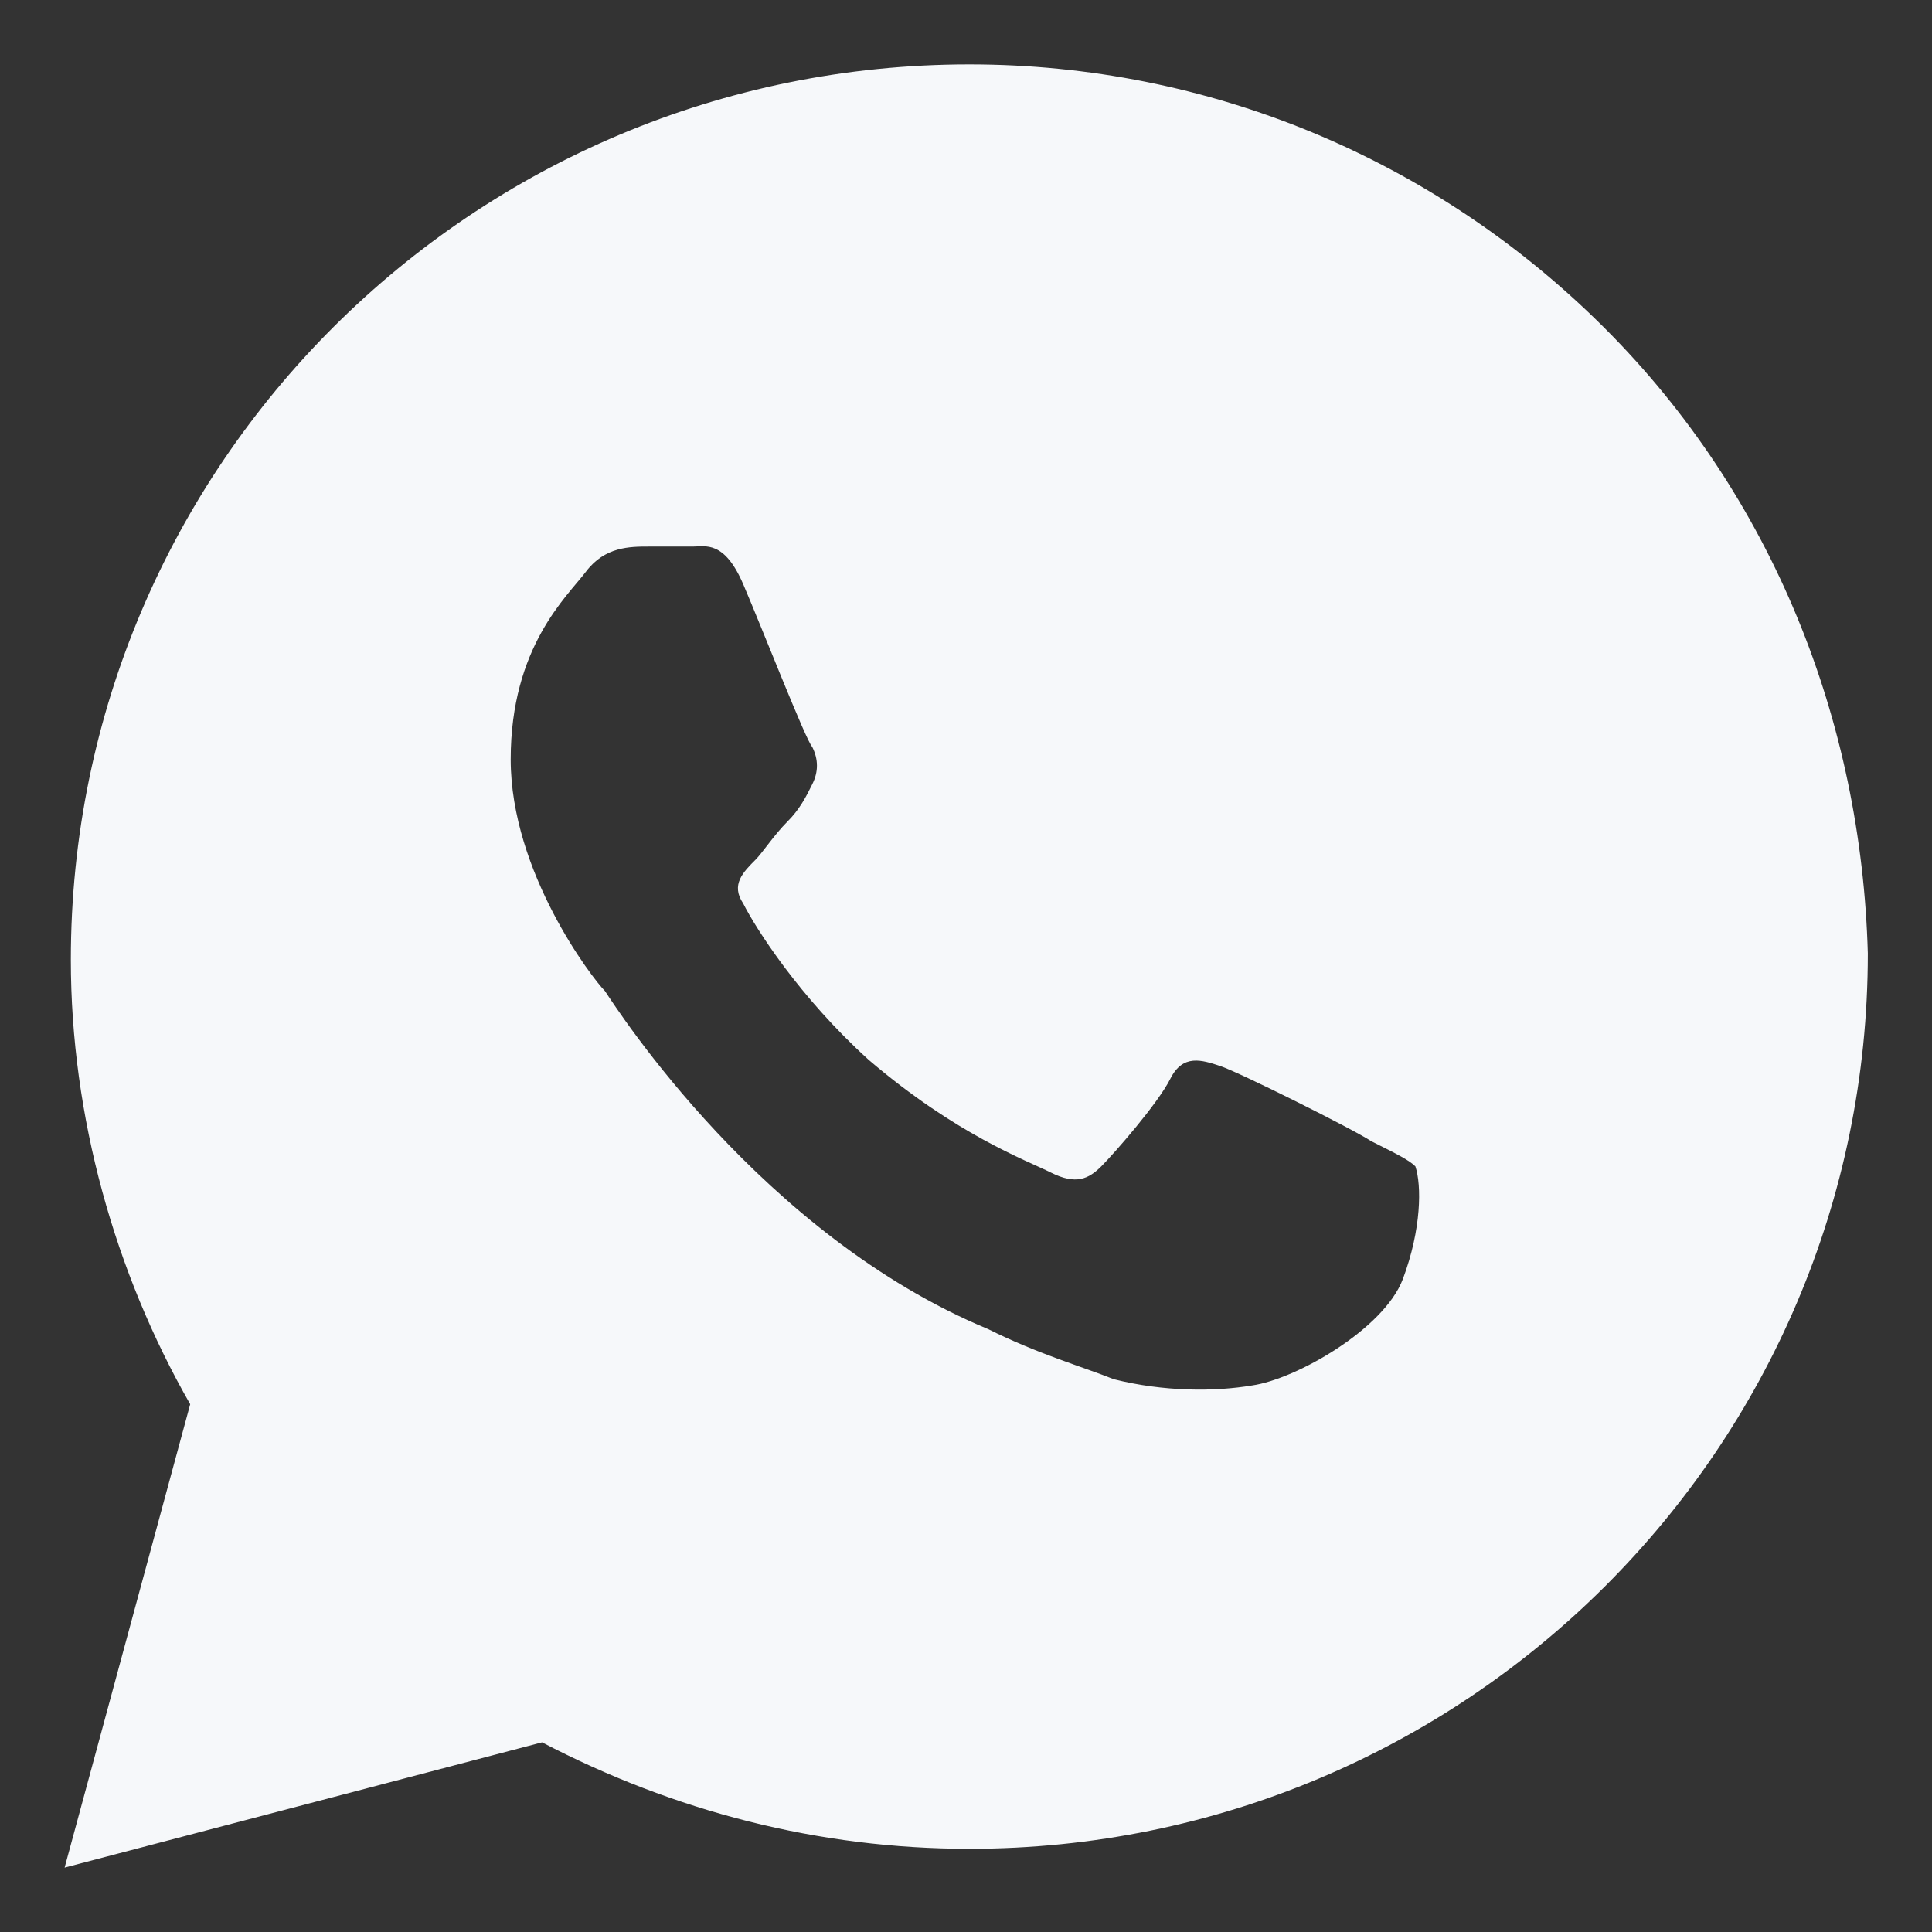 <svg width="18" height="18" viewBox="0 0 18 18" fill="none" xmlns="http://www.w3.org/2000/svg">
<rect x="0" y="0" width="18" height="18" fill="#333333" stroke="none"/>
<path id="Vector" d="M14.943 3.05C13.363 1.475 11.255 0.6 9.031 0.6C4.406 0.6 0.66 4.333 0.66 8.942C0.66 10.4 1.07 11.858 1.772 13.083L0.602 17.4L5.05 16.233C6.28 16.875 7.626 17.225 9.031 17.225C13.655 17.225 17.402 13.492 17.402 8.883C17.343 6.725 16.523 4.625 14.943 3.05ZM13.07 11.917C12.894 12.383 12.075 12.85 11.665 12.908C11.314 12.967 10.845 12.967 10.377 12.85C10.085 12.733 9.675 12.617 9.206 12.383C7.099 11.508 5.753 9.408 5.636 9.233C5.519 9.117 4.758 8.125 4.758 7.075C4.758 6.025 5.284 5.558 5.46 5.325C5.636 5.092 5.87 5.092 6.045 5.092C6.163 5.092 6.338 5.092 6.455 5.092C6.572 5.092 6.748 5.033 6.924 5.442C7.099 5.85 7.509 6.9 7.567 6.958C7.626 7.075 7.626 7.192 7.567 7.308C7.509 7.425 7.45 7.542 7.333 7.658C7.216 7.775 7.099 7.95 7.041 8.008C6.924 8.125 6.806 8.242 6.924 8.417C7.041 8.65 7.45 9.292 8.094 9.875C8.914 10.575 9.558 10.808 9.792 10.925C10.026 11.042 10.143 10.983 10.26 10.867C10.377 10.75 10.787 10.283 10.904 10.05C11.021 9.817 11.197 9.875 11.372 9.933C11.548 9.992 12.602 10.517 12.777 10.633C13.011 10.75 13.128 10.808 13.187 10.867C13.245 11.042 13.245 11.45 13.07 11.917Z" fill="#F6F8FA"/>
</svg>
